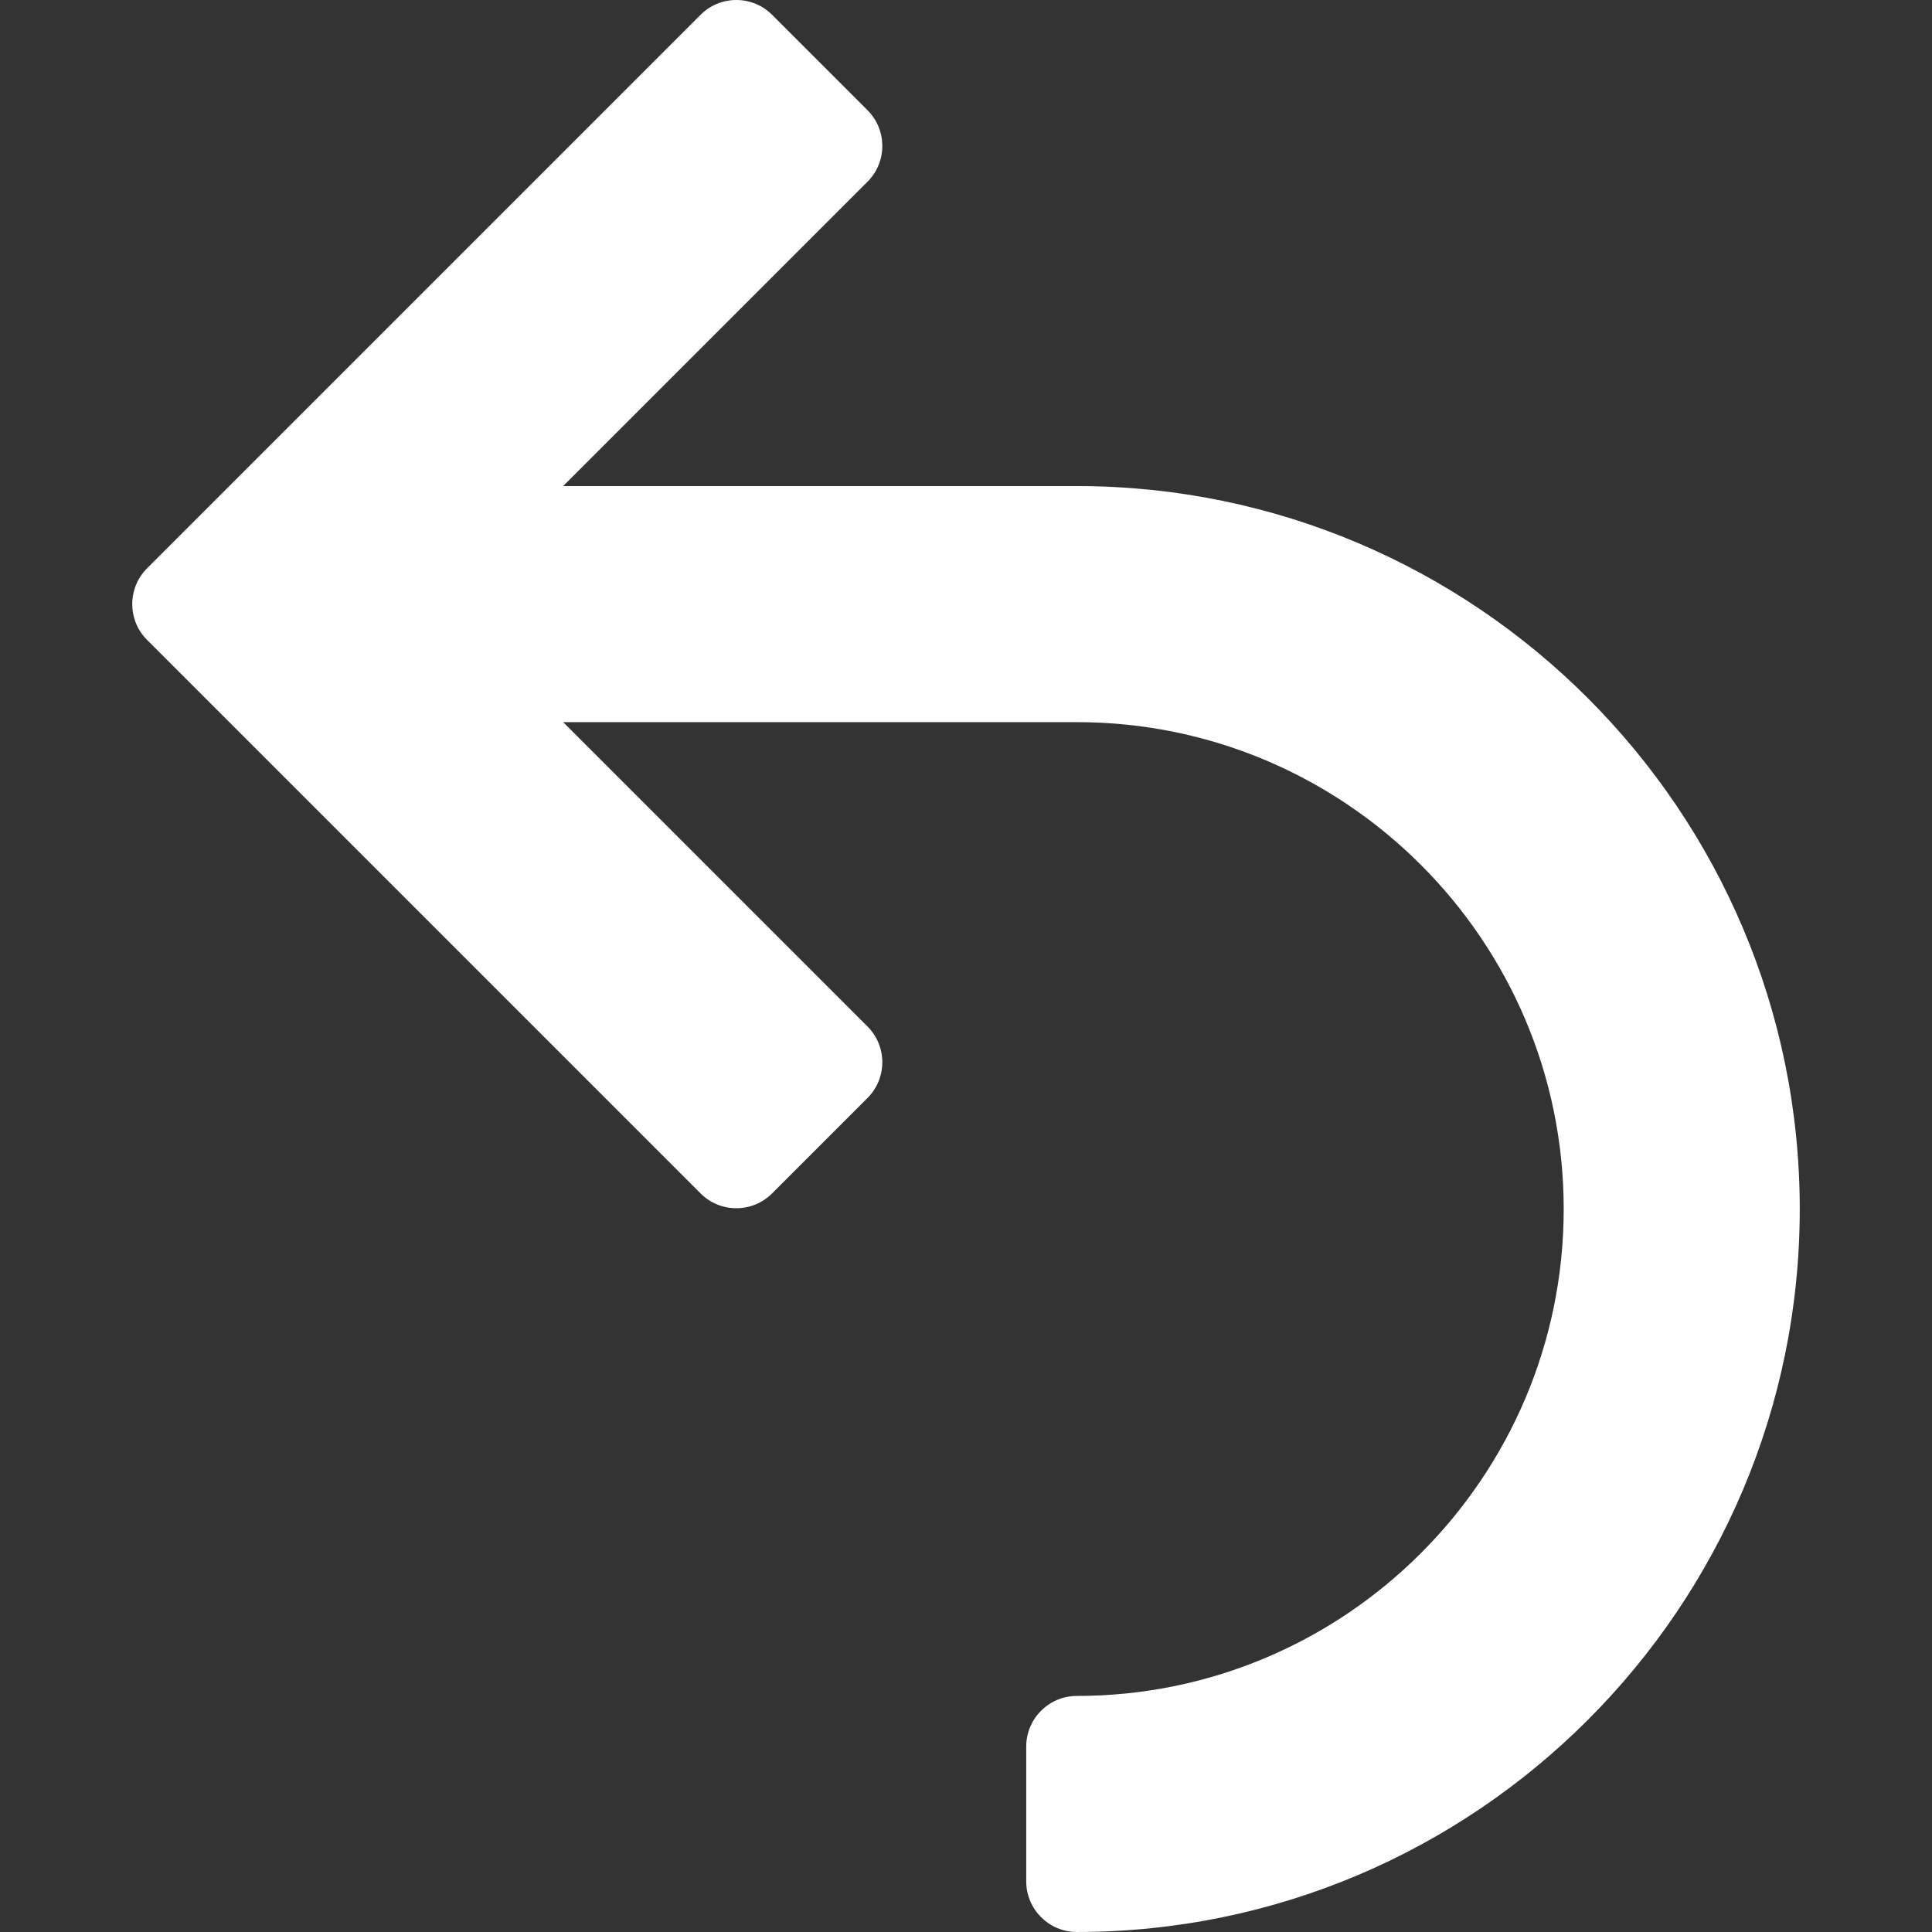 <!DOCTYPE svg PUBLIC "-//W3C//DTD SVG 1.1//EN" "http://www.w3.org/Graphics/SVG/1.1/DTD/svg11.dtd">
<!-- Uploaded to: SVG Repo, www.svgrepo.com, Transformed by: SVG Repo Mixer Tools -->
<svg height="800px" width="800px" version="1.1" id="Capa_1" xmlns="http://www.w3.org/2000/svg" xmlns:xlink="http://www.w3.org/1999/xlink" viewBox="0 0 286.458 286.458" xml:space="preserve" fill="#000000">
<rect x="0" y="0" width="286.458" height="286.458" fill="#333333" stroke="none"/>
<g id="SVGRepo_bgCarrier" stroke-width="0"/>
<g id="SVGRepo_tracerCarrier" stroke-linecap="round" stroke-linejoin="round"/>
<g id="SVGRepo_iconCarrier"> <path style="fill:#ffffff;" d="M159.659,72.071H83.497l45.125-45.125c1.416-1.417,2.197-3.3,2.197-5.304s-0.781-3.887-2.197-5.304 L114.48,2.196C113.063,0.78,111.18,0,109.176,0c-2.003,0-3.887,0.78-5.304,2.197l-82.07,82.071c-2.924,2.924-2.924,7.683,0,10.607 l82.07,82.071c1.417,1.417,3.301,2.197,5.304,2.197c2.004,0,3.887-0.78,5.304-2.197l14.142-14.142 c1.416-1.417,2.197-3.3,2.197-5.304c0-2.003-0.781-3.887-2.197-5.304l-45.125-45.125h76.162c39.806,0,72.191,32.385,72.191,72.191 c0,39.809-32.385,72.195-72.191,72.195c-4.136,0-7.5,3.364-7.5,7.5v20c0,4.135,3.364,7.5,7.5,7.5 c59.105,0,107.191-48.087,107.191-107.195C266.85,120.157,218.764,72.071,159.659,72.071z"/> </g>
</svg>
